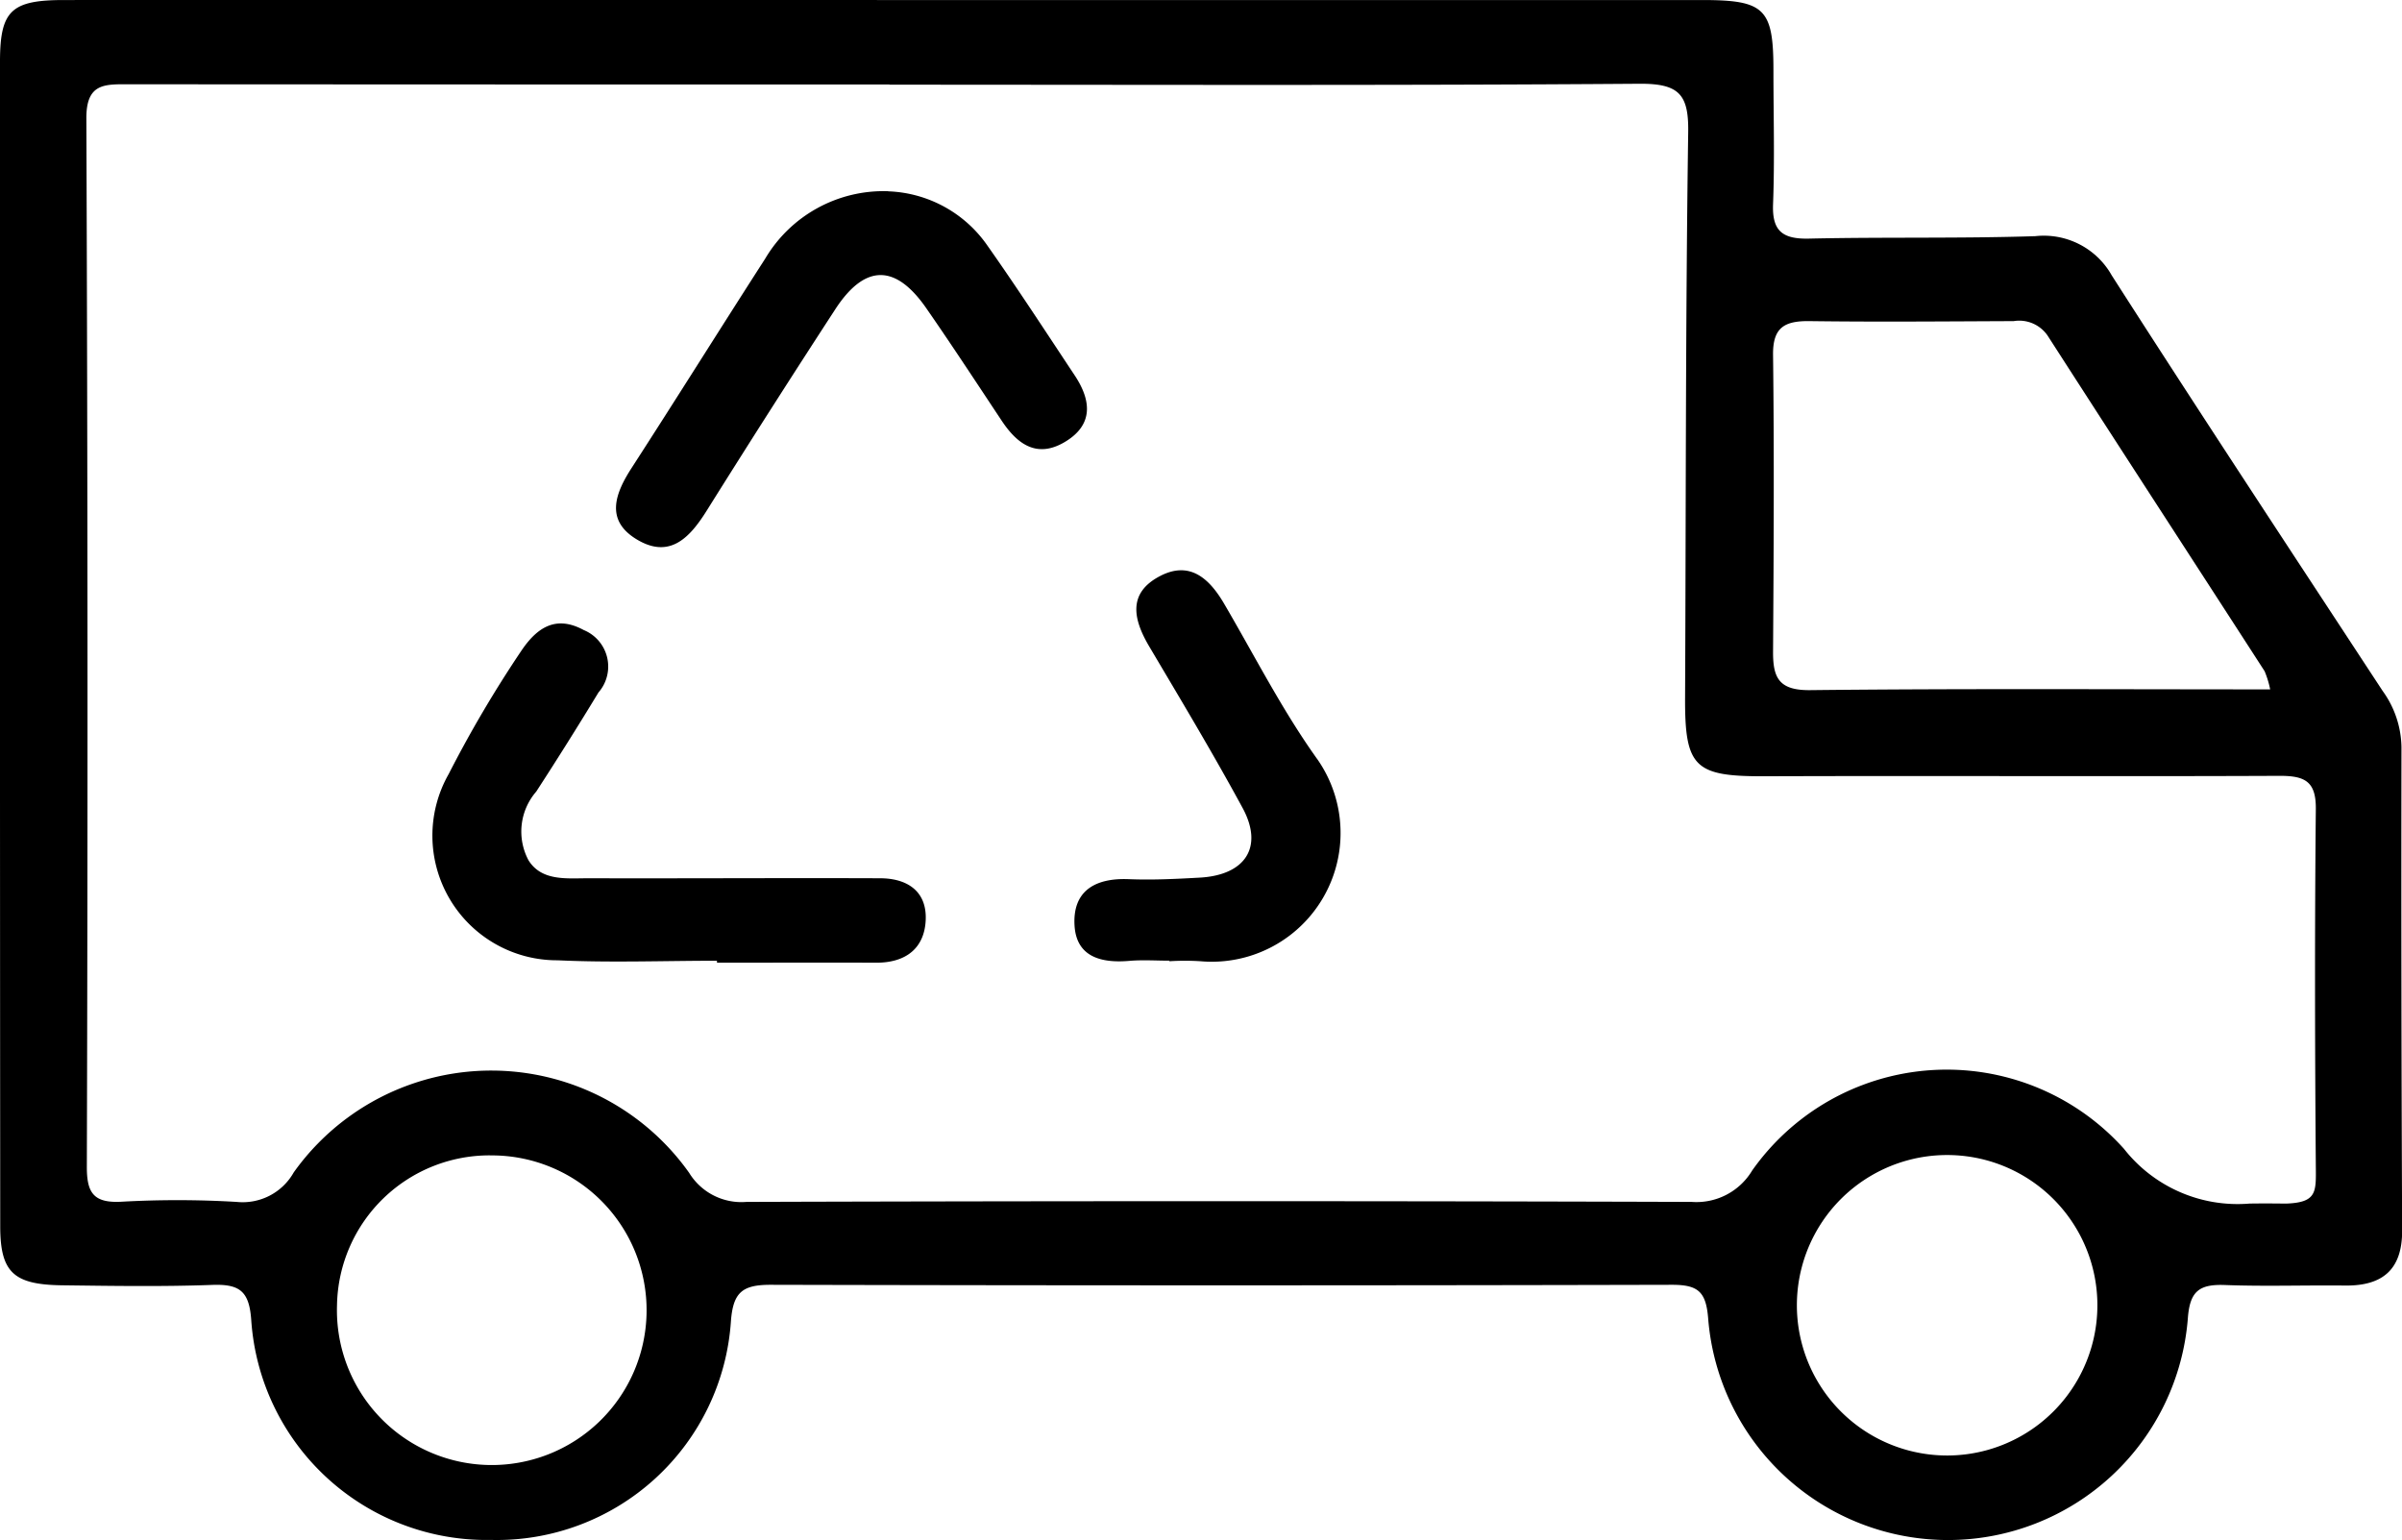 <svg xmlns="http://www.w3.org/2000/svg" xmlns:xlink="http://www.w3.org/1999/xlink" width="63.947" height="41.003" viewBox="0 0 63.947 41.003">
  <defs>
    <clipPath id="clip-path">
      <rect id="矩形_2704" data-name="矩形 2704" width="63.947" height="41.003" fill="none"/>
    </clipPath>
  </defs>
  <g id="组_6434" data-name="组 6434" transform="translate(0 2)">
    <g id="组_6433" data-name="组 6433" transform="translate(0 -2)" clip-path="url(#clip-path)">
      <path id="路径_34381" data-name="路径 34381" d="M23.682,0Q34.5,0,45.313,0c1.669,0,1.9.226,1.9,1.869,0,1.188.035,2.378-.01,3.564-.028.709.243.935.955.919,2.008-.045,4.019,0,6.026-.065a2.074,2.074,0,0,1,2.036,1.045c2.374,3.707,4.8,7.385,7.213,11.065a2.619,2.619,0,0,1,.5,1.494q-.011,6.439.018,12.877c0,1.016-.5,1.471-1.522,1.459-1.064-.012-2.129.026-3.191-.014-.682-.026-.939.157-.992.884a6.405,6.405,0,0,1-12.771,0c-.058-.71-.27-.891-.968-.89q-12,.029-23.995,0c-.747,0-.991.2-1.052.954A6.245,6.245,0,0,1,13.076,41,6.278,6.278,0,0,1,6.689,35.15c-.053-.766-.3-.967-1.038-.94-1.338.049-2.679.027-4.018.01C.36,34.2.006,33.872.006,32.647Q-.005,17.126,0,1.606C.006.281.306,0,1.7,0Q12.69-.005,23.682,0m0,2.249q-10.1,0-20.206-.006c-.673,0-1.181-.05-1.177.91q.054,13.96.013,27.92c0,.682.177.963.923.922A26.756,26.756,0,0,1,6.3,32a1.559,1.559,0,0,0,1.52-.786,6.457,6.457,0,0,1,10.527.012A1.63,1.63,0,0,0,19.871,32q12.584-.039,25.168,0a1.728,1.728,0,0,0,1.608-.836,6.336,6.336,0,0,1,9.9-.575,3.846,3.846,0,0,0,3.346,1.455c.57-.007.633,0,.987,0,.8-.032.779-.311.773-.976-.025-3.175-.031-6.351,0-9.526.008-.743-.293-.89-.979-.886-4.56.02-9.121-.005-13.682.011-1.876.007-2.14-.231-2.131-2.1.024-5.018.011-10.037.083-15.054.014-1-.242-1.291-1.3-1.284-6.656.049-13.313.025-19.969.025M60.438,18.358a2.551,2.551,0,0,0-.149-.489c-1.924-2.978-3.858-5.951-5.776-8.933a.915.915,0,0,0-.905-.387c-1.81.007-3.621.024-5.431,0-.683-.01-.983.18-.974.9.032,2.641.017,5.283,0,7.925,0,.684.168,1.012,1,1,4.043-.044,8.088-.02,12.238-.02M8.972,34.752a4.122,4.122,0,1,0,4.151-3.99,4.061,4.061,0,0,0-4.151,3.99m42.882,4a4,4,0,1,0-.033-8,4,4,0,1,0,.033,8" transform="translate(0 0.001)"/>
      <path id="路径_34382" data-name="路径 34382" d="M56.3,81.142c-1.414,0-2.831.054-4.242-.012a3.319,3.319,0,0,1-2.9-4.959,31.818,31.818,0,0,1,1.93-3.276c.419-.624.921-.962,1.665-.558A1.05,1.05,0,0,1,53.145,74q-.807,1.331-1.656,2.638a1.624,1.624,0,0,0-.205,1.831c.355.565,1.032.475,1.612.477,2.581.007,5.162-.01,7.743,0,.731,0,1.247.347,1.219,1.1s-.518,1.151-1.32,1.148c-1.412-.005-2.825,0-4.237,0,0-.013,0-.026,0-.04" transform="translate(-37.213 -55.562)"/>
      <path id="路径_34383" data-name="路径 34383" d="M76.616,22.146a3.357,3.357,0,0,1,2.64,1.44c.8,1.135,1.557,2.3,2.326,3.459.442.665.513,1.32-.271,1.78-.742.436-1.261.044-1.667-.565-.664-1-1.318-2-2-2.984-.824-1.2-1.641-1.2-2.428,0q-1.737,2.668-3.425,5.365c-.454.727-.993,1.311-1.883.763-.83-.511-.556-1.221-.116-1.9,1.194-1.847,2.359-3.712,3.549-5.561a3.662,3.662,0,0,1,3.27-1.8" transform="translate(-52.972 -17.052)"/>
      <path id="路径_34384" data-name="路径 34384" d="M123.494,76.393c-.354,0-.711-.025-1.062.005-.758.066-1.413-.107-1.463-.939-.055-.91.53-1.273,1.443-1.236.628.026,1.26-.006,1.889-.041,1.218-.067,1.706-.816,1.141-1.857-.789-1.455-1.643-2.876-2.486-4.3-.422-.714-.582-1.418.287-1.871.8-.419,1.32.072,1.71.738.817,1.395,1.552,2.847,2.494,4.158a3.428,3.428,0,0,1-3.126,5.358,6.649,6.649,0,0,0-.827,0v-.008" transform="translate(-92.362 -50.815)"/>
    </g>
  </g>
</svg>

